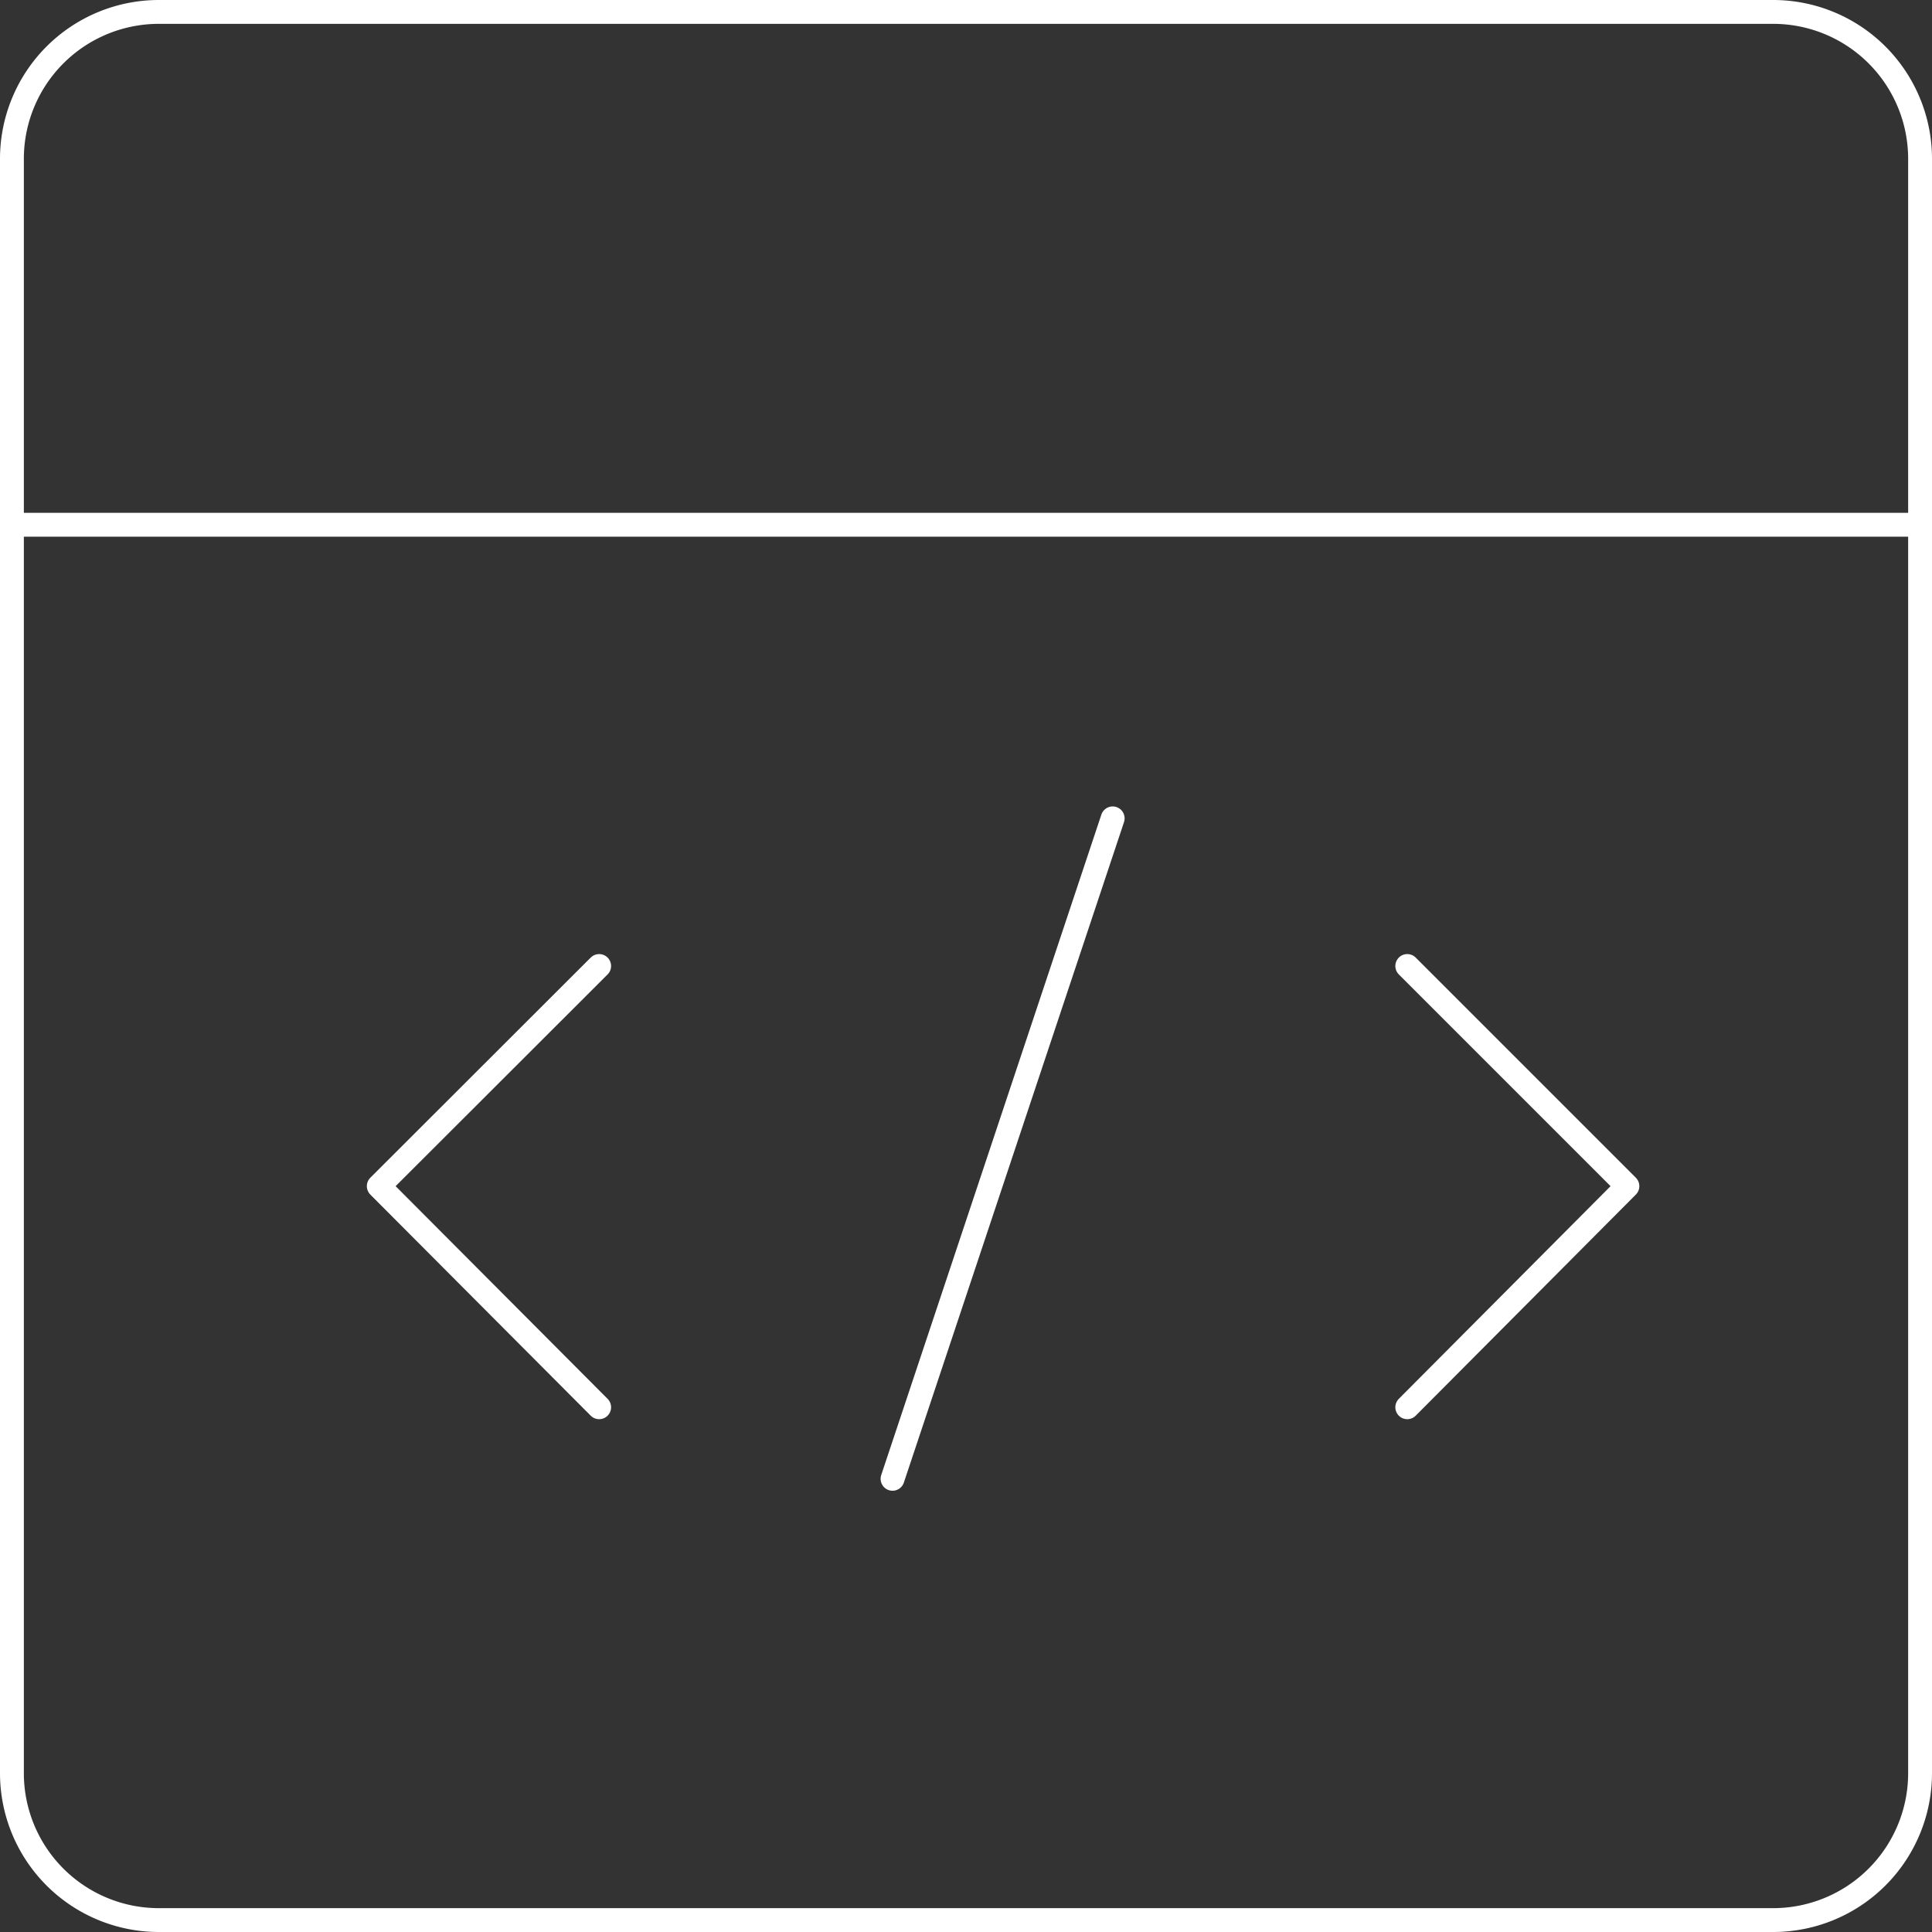 <svg xmlns="http://www.w3.org/2000/svg" viewBox="0 0 81 81"><rect x="0" y="0" width="81" height="81" fill="#333333" stroke="none"/><defs><style>.cls-1{fill:none;stroke:#fff;stroke-linecap:round;stroke-linejoin:round;}</style></defs><g id="Слой_2" data-name="Слой 2"><g id="Слой_1-2" data-name="Слой 1"><path class="cls-1" d="M74.35.5H6.65A6.16,6.16,0,0,0,.5,6.65v67.7A6.16,6.16,0,0,0,6.65,80.5h67.7a6.16,6.16,0,0,0,6.15-6.15V6.65A6.16,6.16,0,0,0,74.35.5Z"/><path class="cls-1" d="M.5,22h80"/><path class="cls-1" d="M25.12,40.5l-9.24,9.23L25.12,59"/><path class="cls-1" d="M59,40.5l9.23,9.23L59,59"/><path class="cls-1" d="M37.42,62l9.23-27.69"/></g></g></svg>